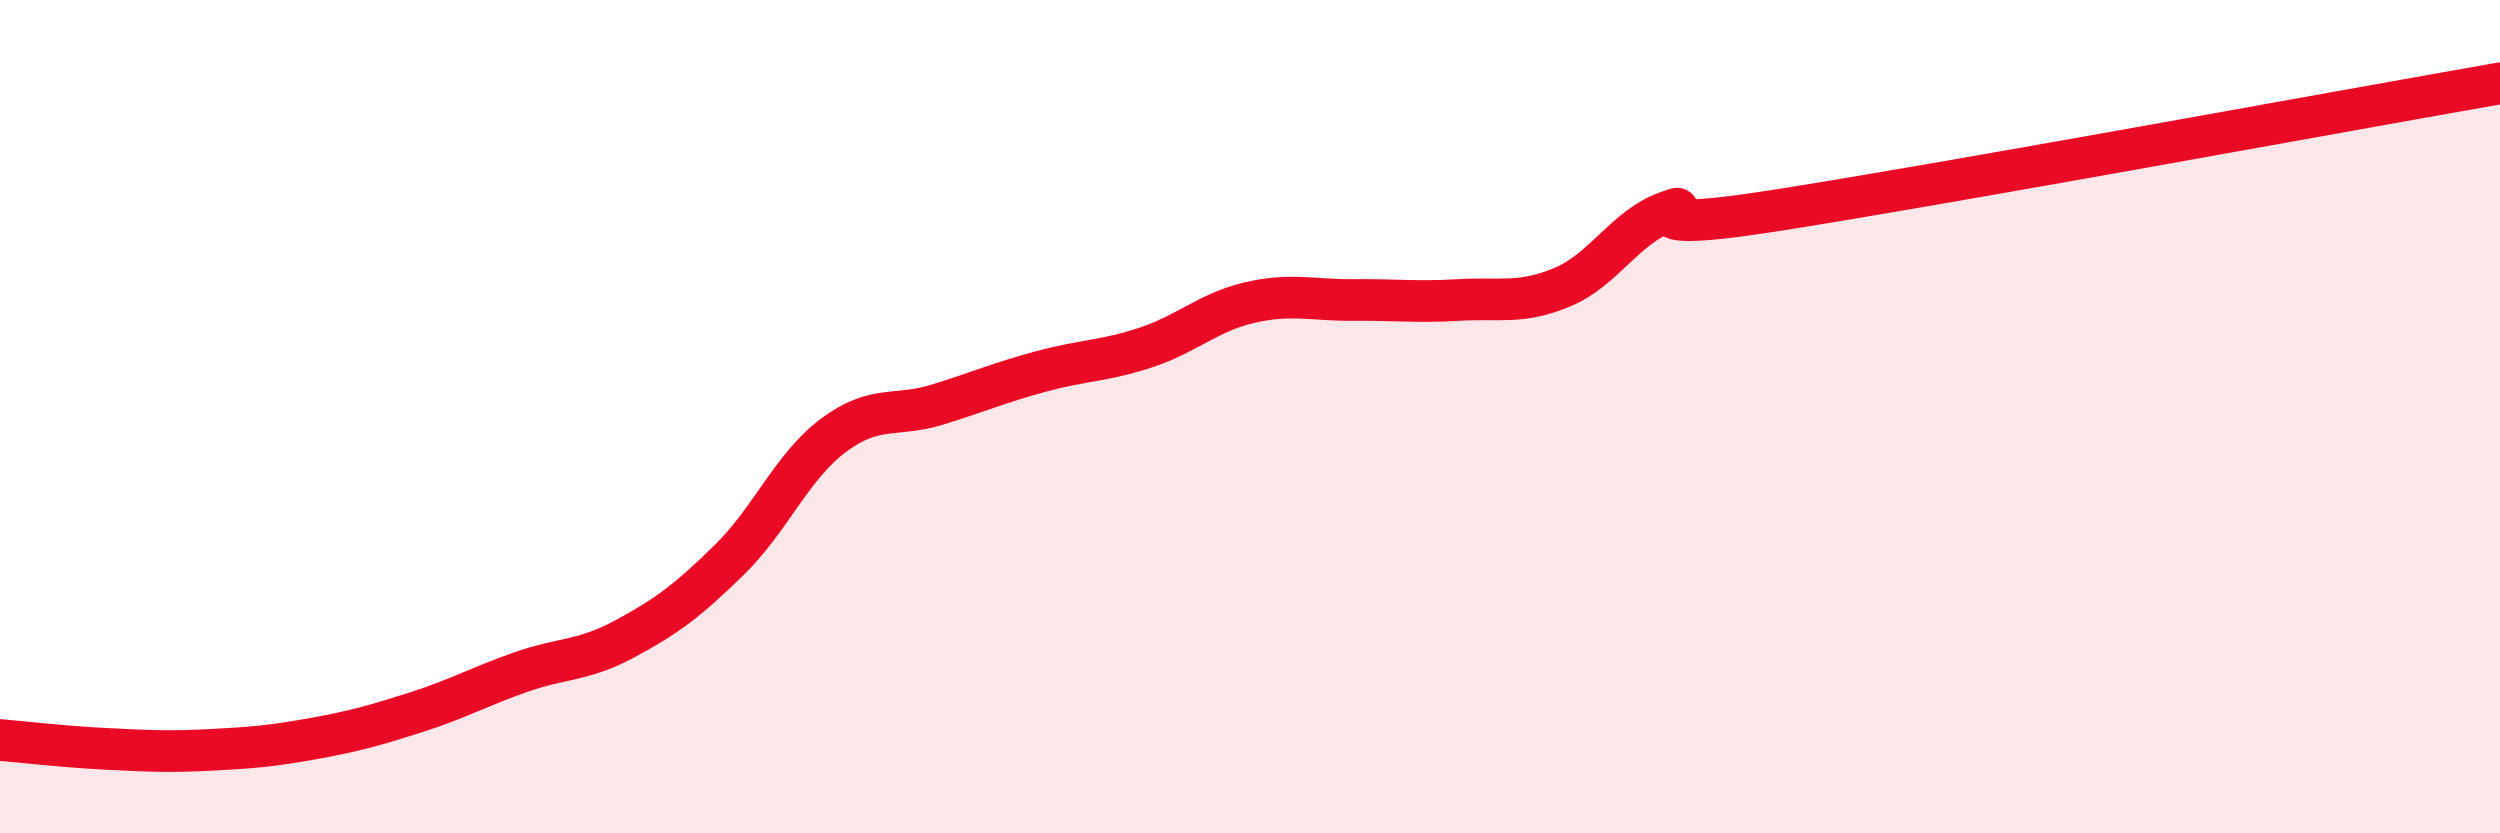 
    <svg width="60" height="20" viewBox="0 0 60 20" xmlns="http://www.w3.org/2000/svg">
      <path
        d="M 0,17.76 C 0.5,17.8 1.5,17.92 2.5,17.97 C 3.5,18.02 4,18.05 5,18 C 6,17.95 6.5,17.91 7.5,17.73 C 8.5,17.55 9,17.41 10,17.09 C 11,16.77 11.5,16.48 12.5,16.13 C 13.5,15.78 14,15.87 15,15.33 C 16,14.79 16.5,14.42 17.5,13.44 C 18.5,12.46 19,11.2 20,10.45 C 21,9.7 21.5,10.02 22.5,9.71 C 23.5,9.4 24,9.18 25,8.91 C 26,8.64 26.5,8.67 27.5,8.34 C 28.5,8.01 29,7.49 30,7.26 C 31,7.03 31.5,7.21 32.5,7.2 C 33.5,7.19 34,7.26 35,7.2 C 36,7.14 36.5,7.31 37.5,6.89 C 38.5,6.47 39,5.45 40,5.09 C 41,4.73 38.5,5.69 42.5,5.07 C 46.5,4.45 56.5,2.61 60,2L60 20L0 20Z"
        fill="#EB0A25"
        opacity="0.1"
        stroke-linecap="round"
        stroke-linejoin="round"
      />
      <path
        d="M 0,17.76 C 0.5,17.8 1.5,17.92 2.5,17.97 C 3.5,18.02 4,18.05 5,18 C 6,17.95 6.5,17.91 7.5,17.73 C 8.5,17.55 9,17.41 10,17.09 C 11,16.77 11.5,16.48 12.5,16.13 C 13.5,15.78 14,15.87 15,15.33 C 16,14.79 16.5,14.42 17.5,13.44 C 18.5,12.46 19,11.2 20,10.45 C 21,9.7 21.5,10.02 22.5,9.71 C 23.5,9.4 24,9.18 25,8.91 C 26,8.64 26.5,8.67 27.5,8.34 C 28.5,8.01 29,7.49 30,7.26 C 31,7.03 31.5,7.21 32.5,7.2 C 33.5,7.19 34,7.26 35,7.2 C 36,7.14 36.5,7.31 37.5,6.89 C 38.5,6.47 39,5.45 40,5.09 C 41,4.73 38.5,5.69 42.5,5.07 C 46.5,4.45 56.5,2.61 60,2"
        stroke="#EB0A25"
        stroke-width="1"
        fill="none"
        stroke-linecap="round"
        stroke-linejoin="round"
      />
    </svg>
  